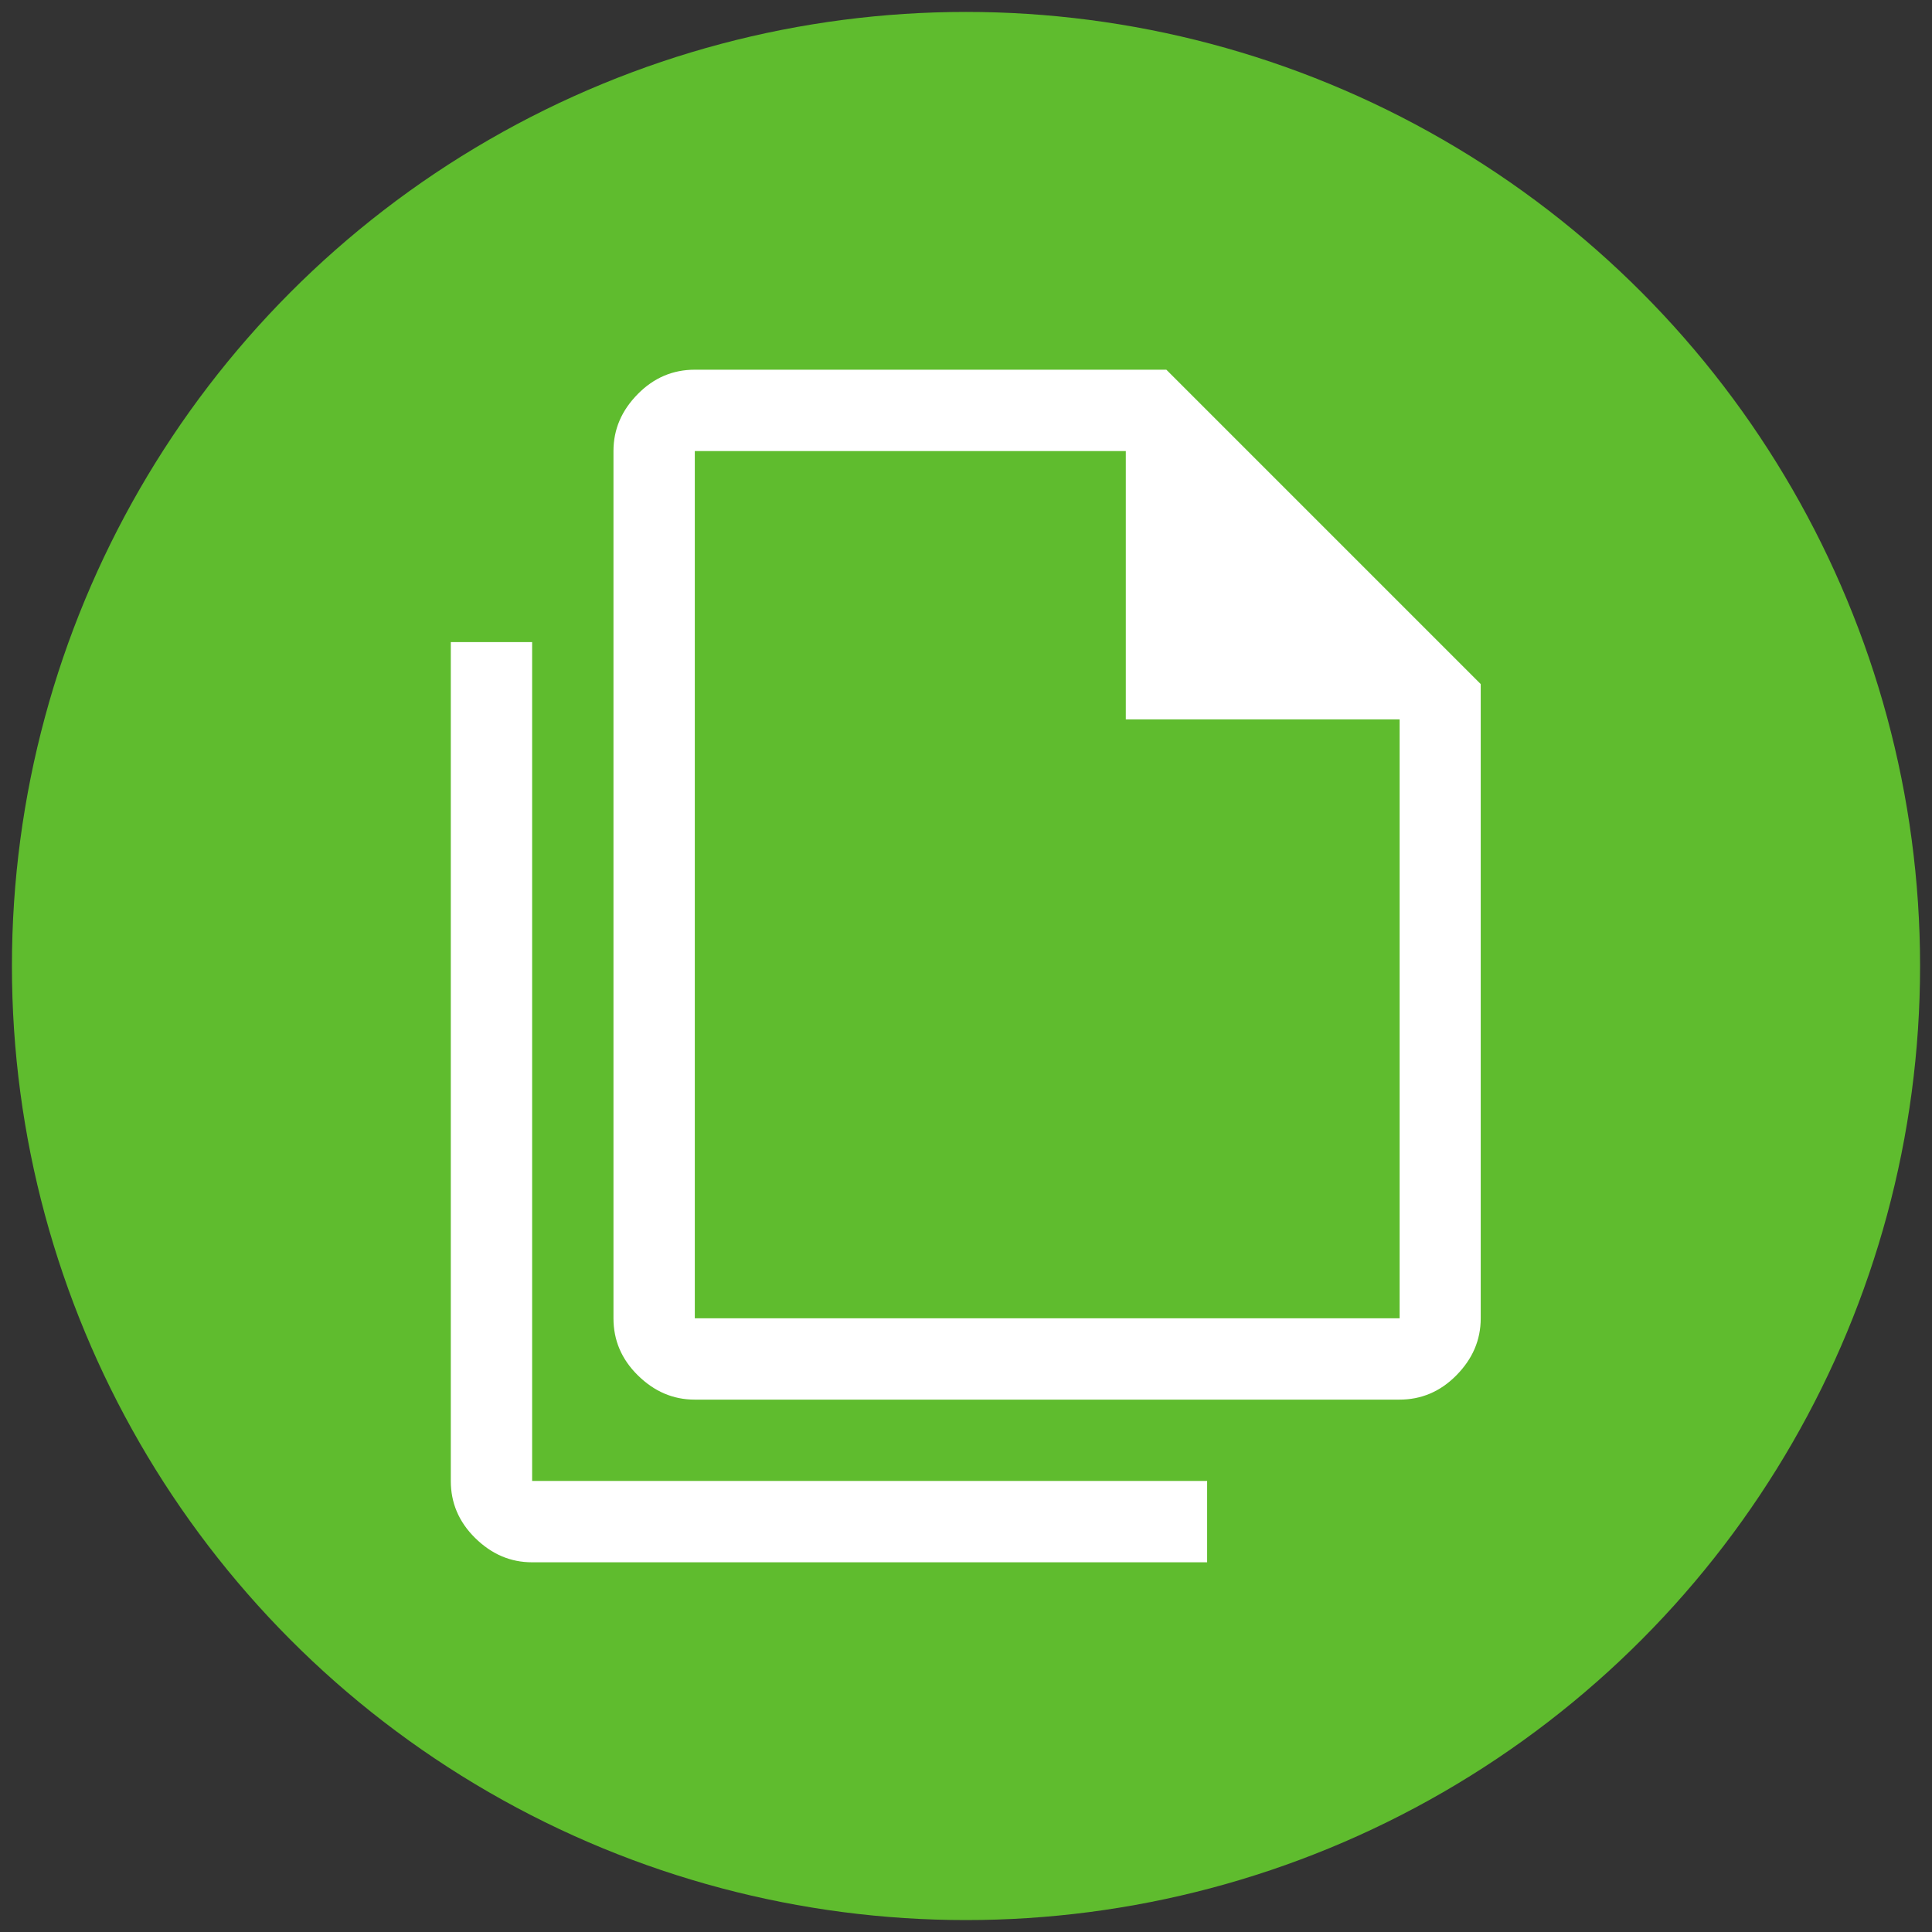 <?xml version="1.0" encoding="UTF-8"?><svg id="Ebene_1" xmlns="http://www.w3.org/2000/svg" viewBox="0 0 81 81"><rect x="0" y="0" width="81" height="81" fill="#333333" stroke="none"/><circle cx="40.5" cy="40.5" r="40" style="fill:#5fbc2e; stroke-width:0px;"/><path d="m58.68,58.68h-29.55c-.91,0-1.7-.34-2.39-1.02s-1.02-1.48-1.02-2.39V18.91c0-.91.34-1.7,1.02-2.39s1.48-1.02,2.39-1.02h19.77l13.18,13.18v26.59c0,.91-.34,1.7-1.02,2.39s-1.48,1.02-2.39,1.02Zm-11.48-28.52v-11.25h-18.07v36.36h29.55v-25.11h-11.48Zm-24.89,35.34c-.91,0-1.7-.34-2.39-1.02s-1.02-1.48-1.02-2.39V26.92h3.41v35.17h28.3v3.41h-28.3Zm6.82-46.59v11.25-11.25,36.36V18.91Z" style="fill:#fff; stroke-width:0px;"/></svg>